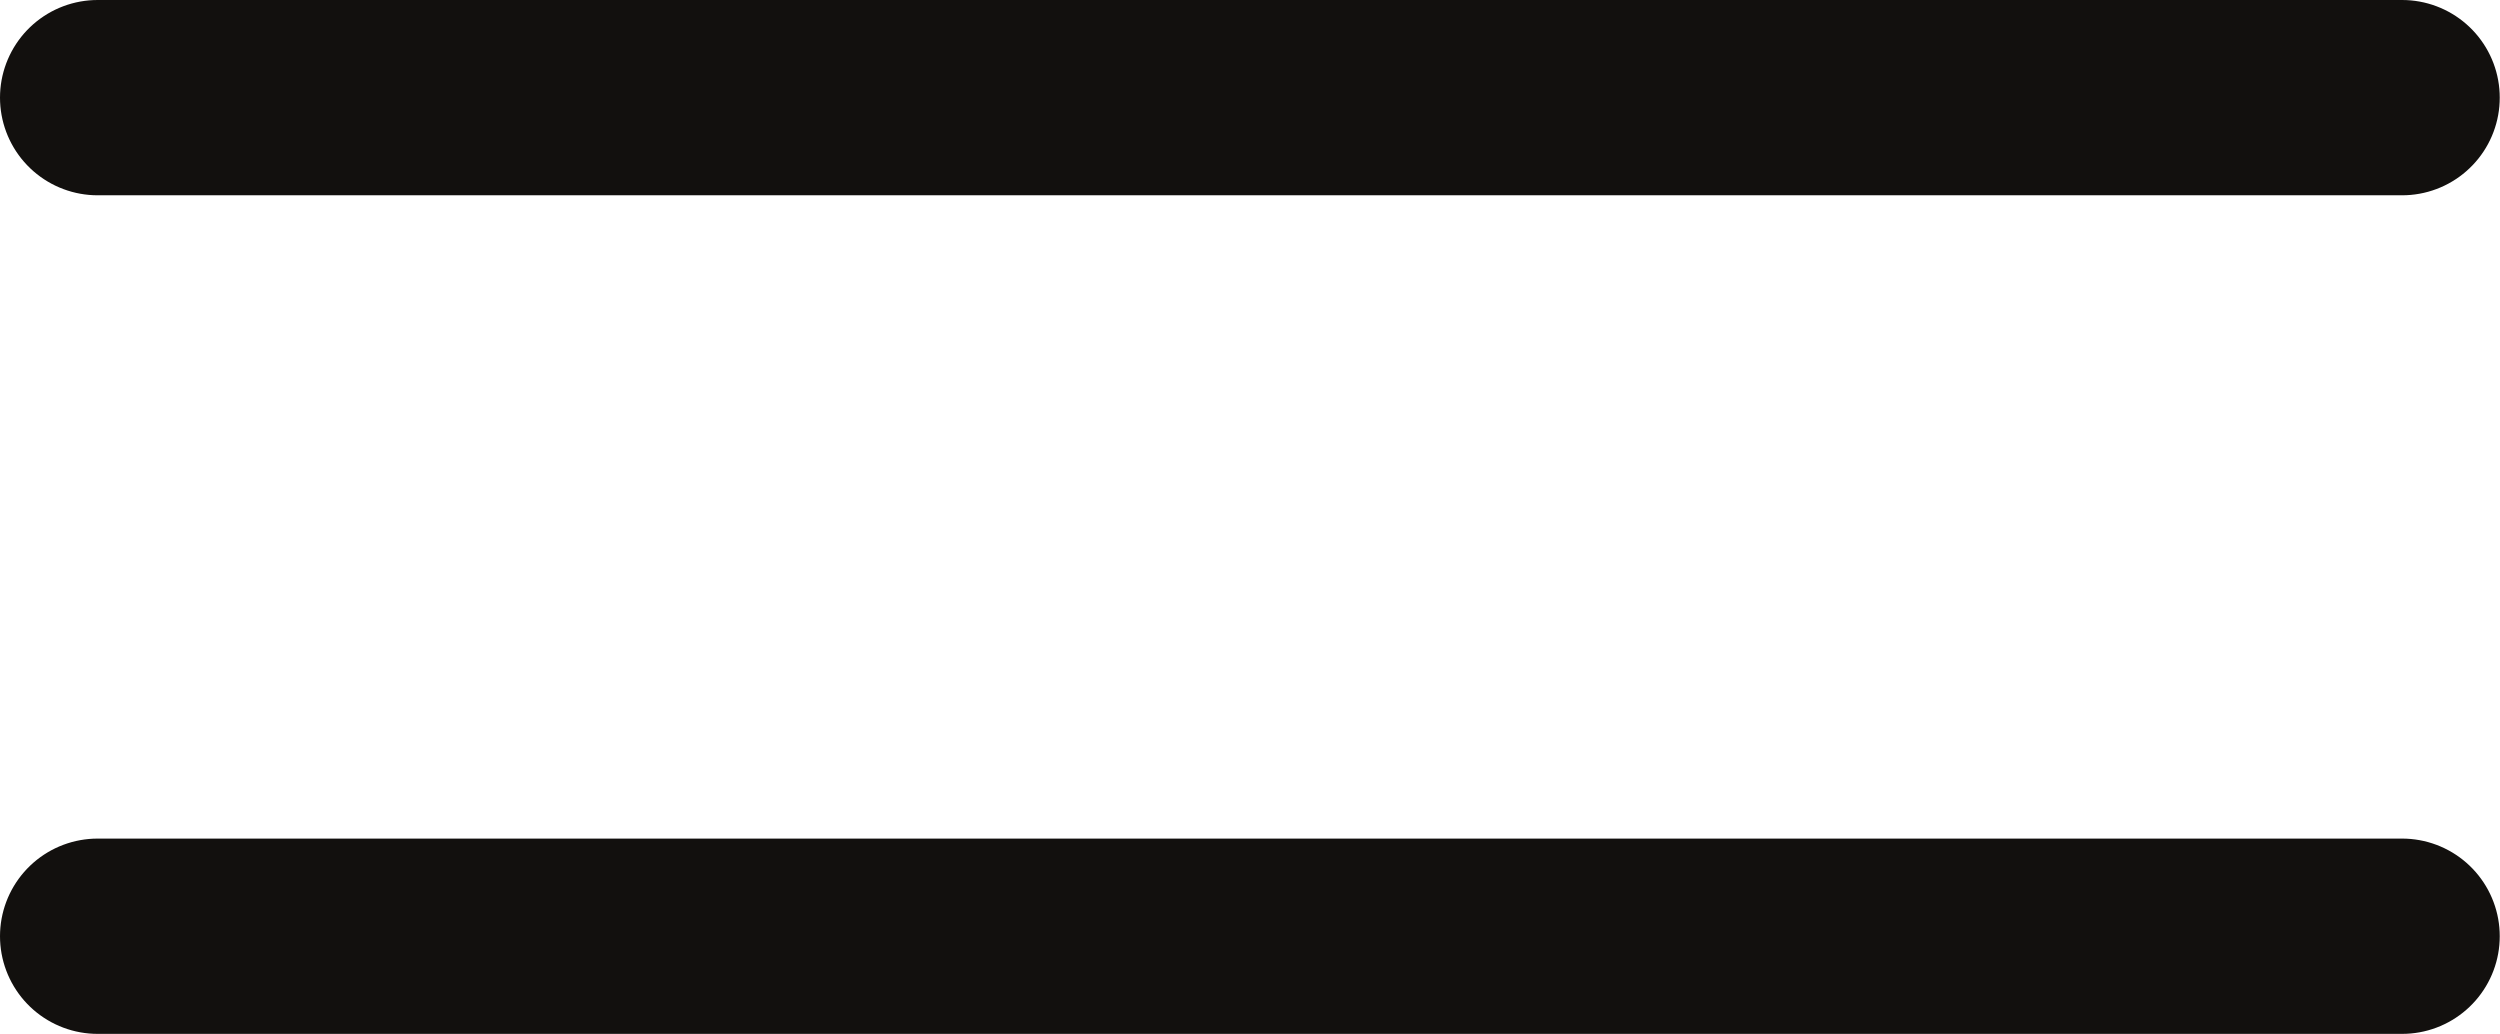 <svg xmlns="http://www.w3.org/2000/svg" width="38.404" height="15.882" viewBox="0 0 38.404 15.882">
  <g id="Group_1140" data-name="Group 1140" transform="translate(36.904 1.5) rotate(90)">
    <g id="Group_1" data-name="Group 1" transform="translate(0 0)">
      <path id="Path_16" data-name="Path 16" d="M0,0H35.4" transform="translate(0 35.404) rotate(-90)" fill="#12100e" stroke="#12100e" stroke-linecap="round" stroke-width="3"/>
      <path id="Path_15" data-name="Path 15" d="M0,0H35.4" transform="translate(12.882 35.404) rotate(-90)" fill="#12100e" stroke="#12100e" stroke-linecap="round" stroke-width="3"/>
    </g>
  </g>
</svg>
